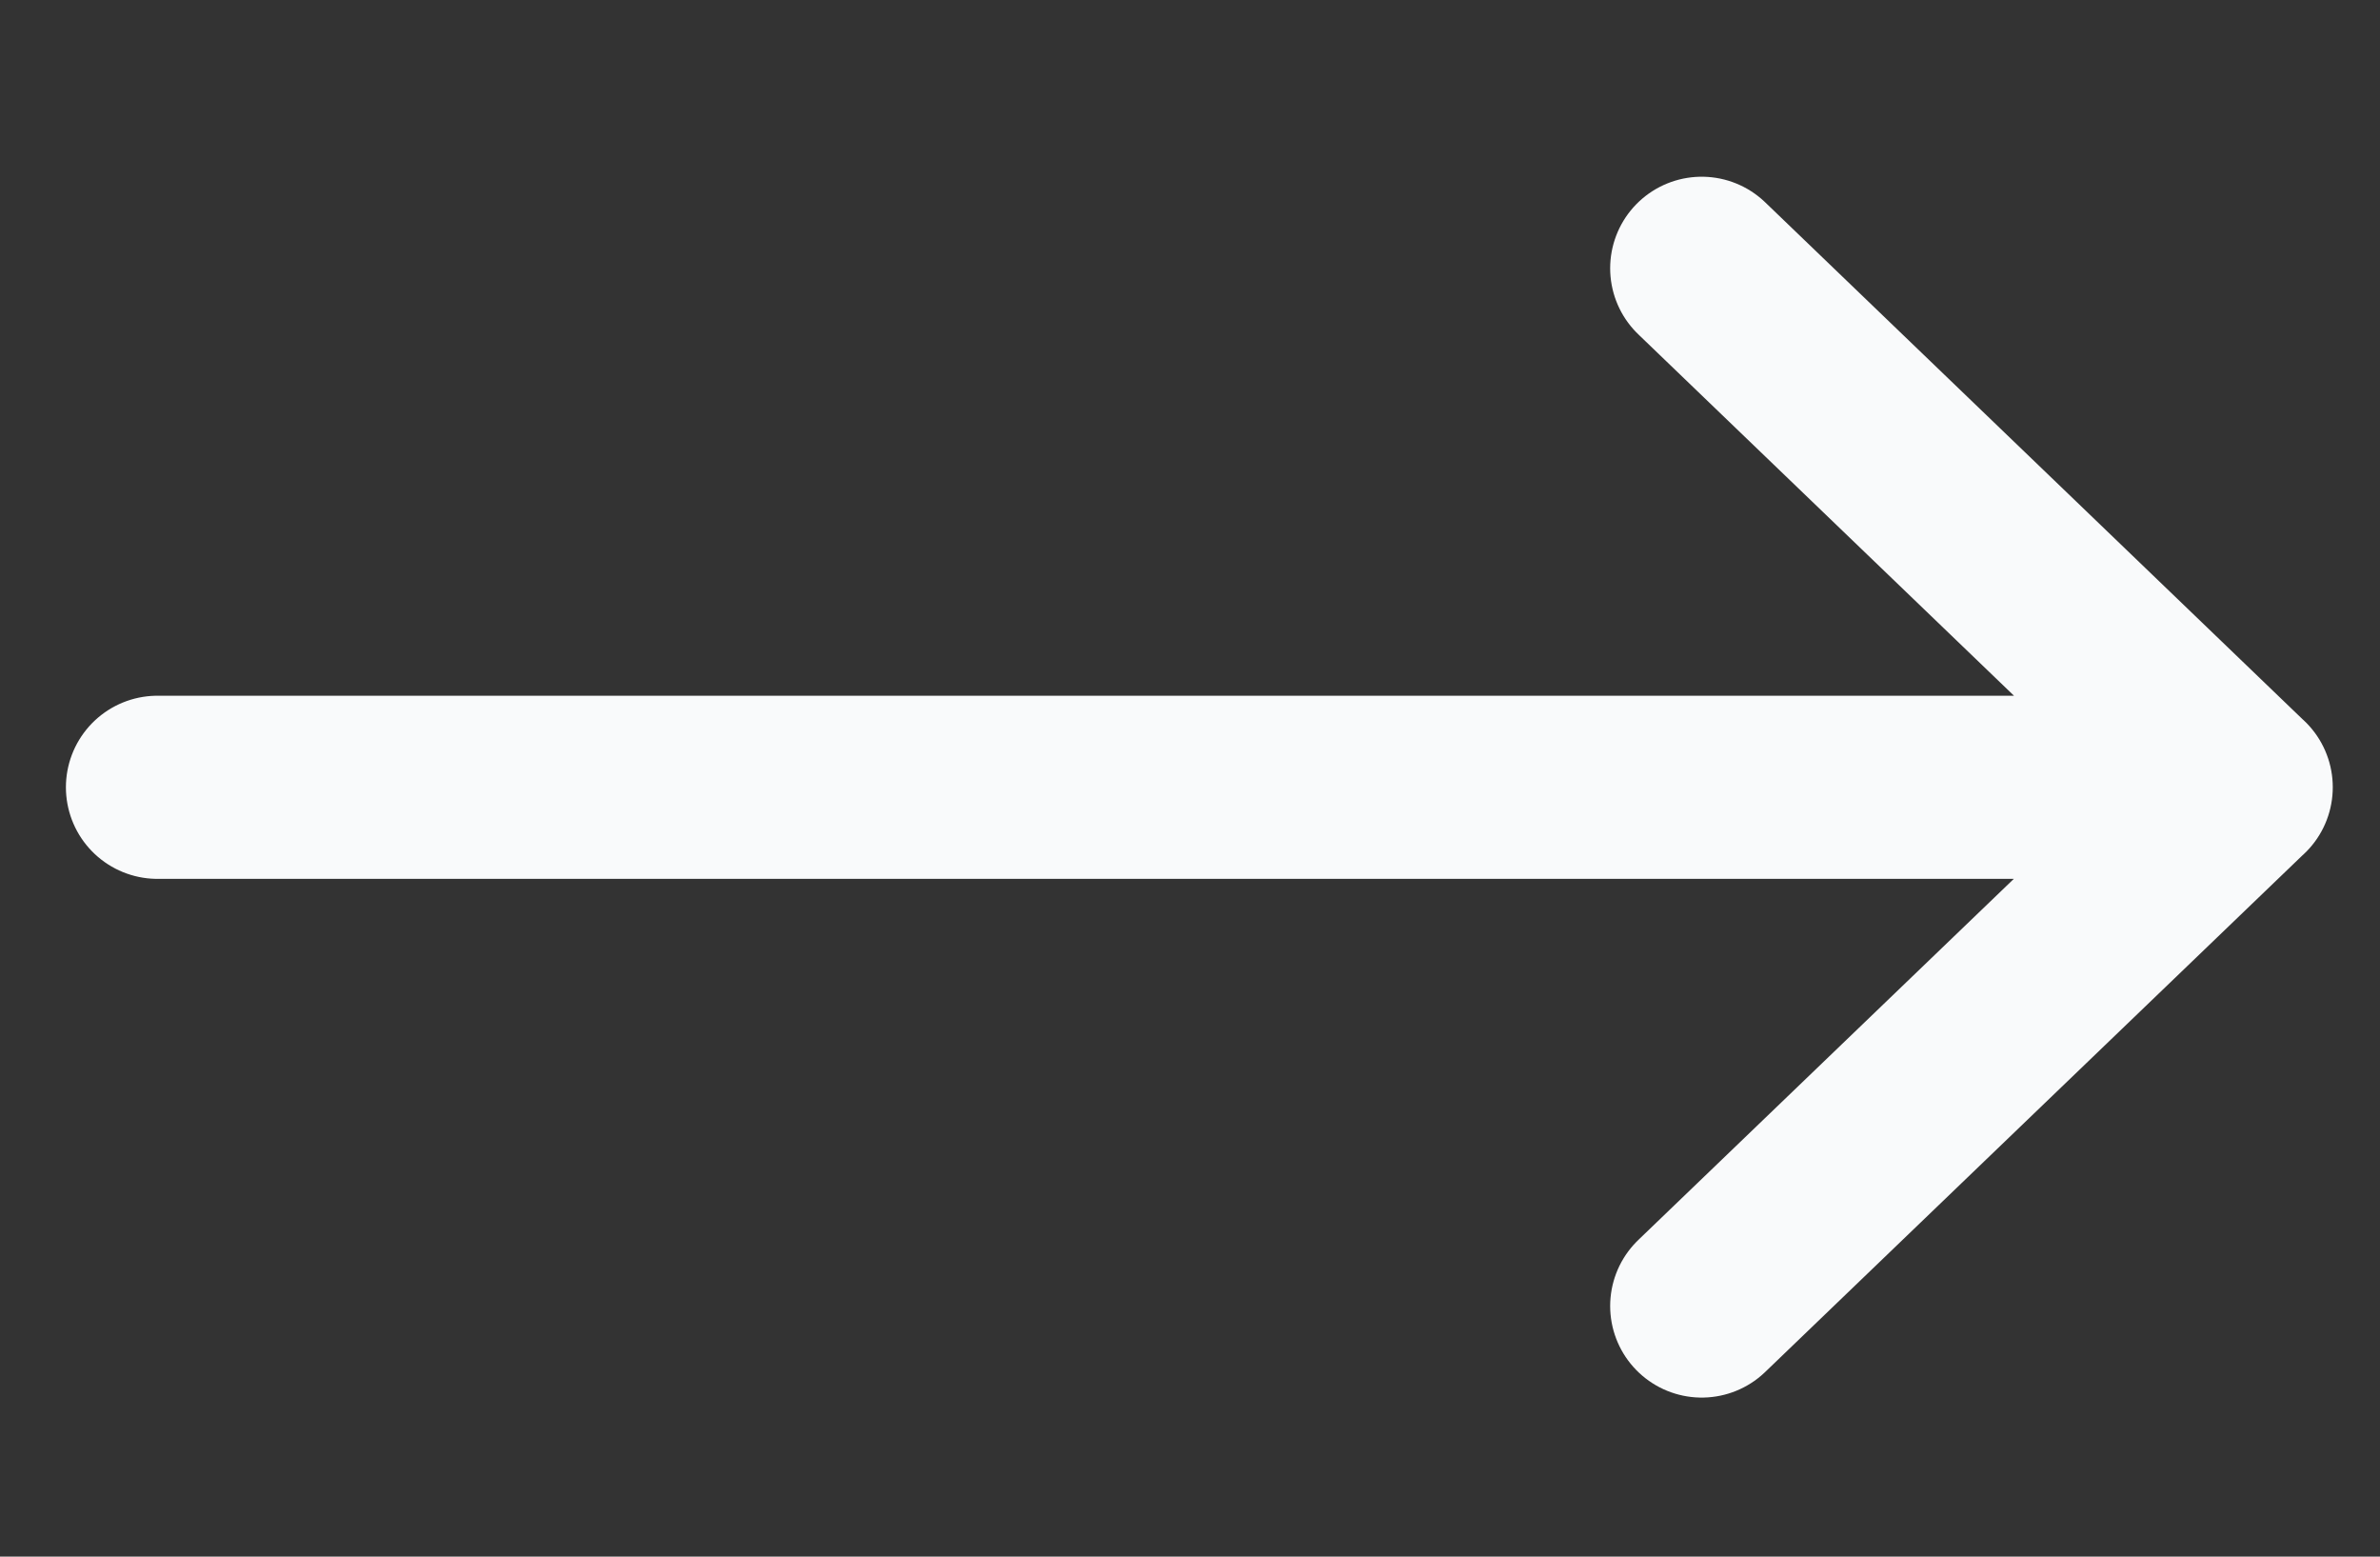 <svg width="26" height="17" fill="none" xmlns="http://www.w3.org/2000/svg"><rect width="100%" height="100%" fill="#333333" stroke="none"/><g clip-path="url(#clip0_429_732)"><path d="M1.72 8.598h22.764m0 0L18.59 2.93m5.894 5.667l-5.894 5.666" stroke="#F9FAFB" stroke-width="2" stroke-linecap="round" stroke-linejoin="round"/></g><defs><clipPath id="clip0_429_732"><path fill="#fff" transform="translate(.5)" d="M0 0h25v17H0z"/></clipPath></defs></svg>